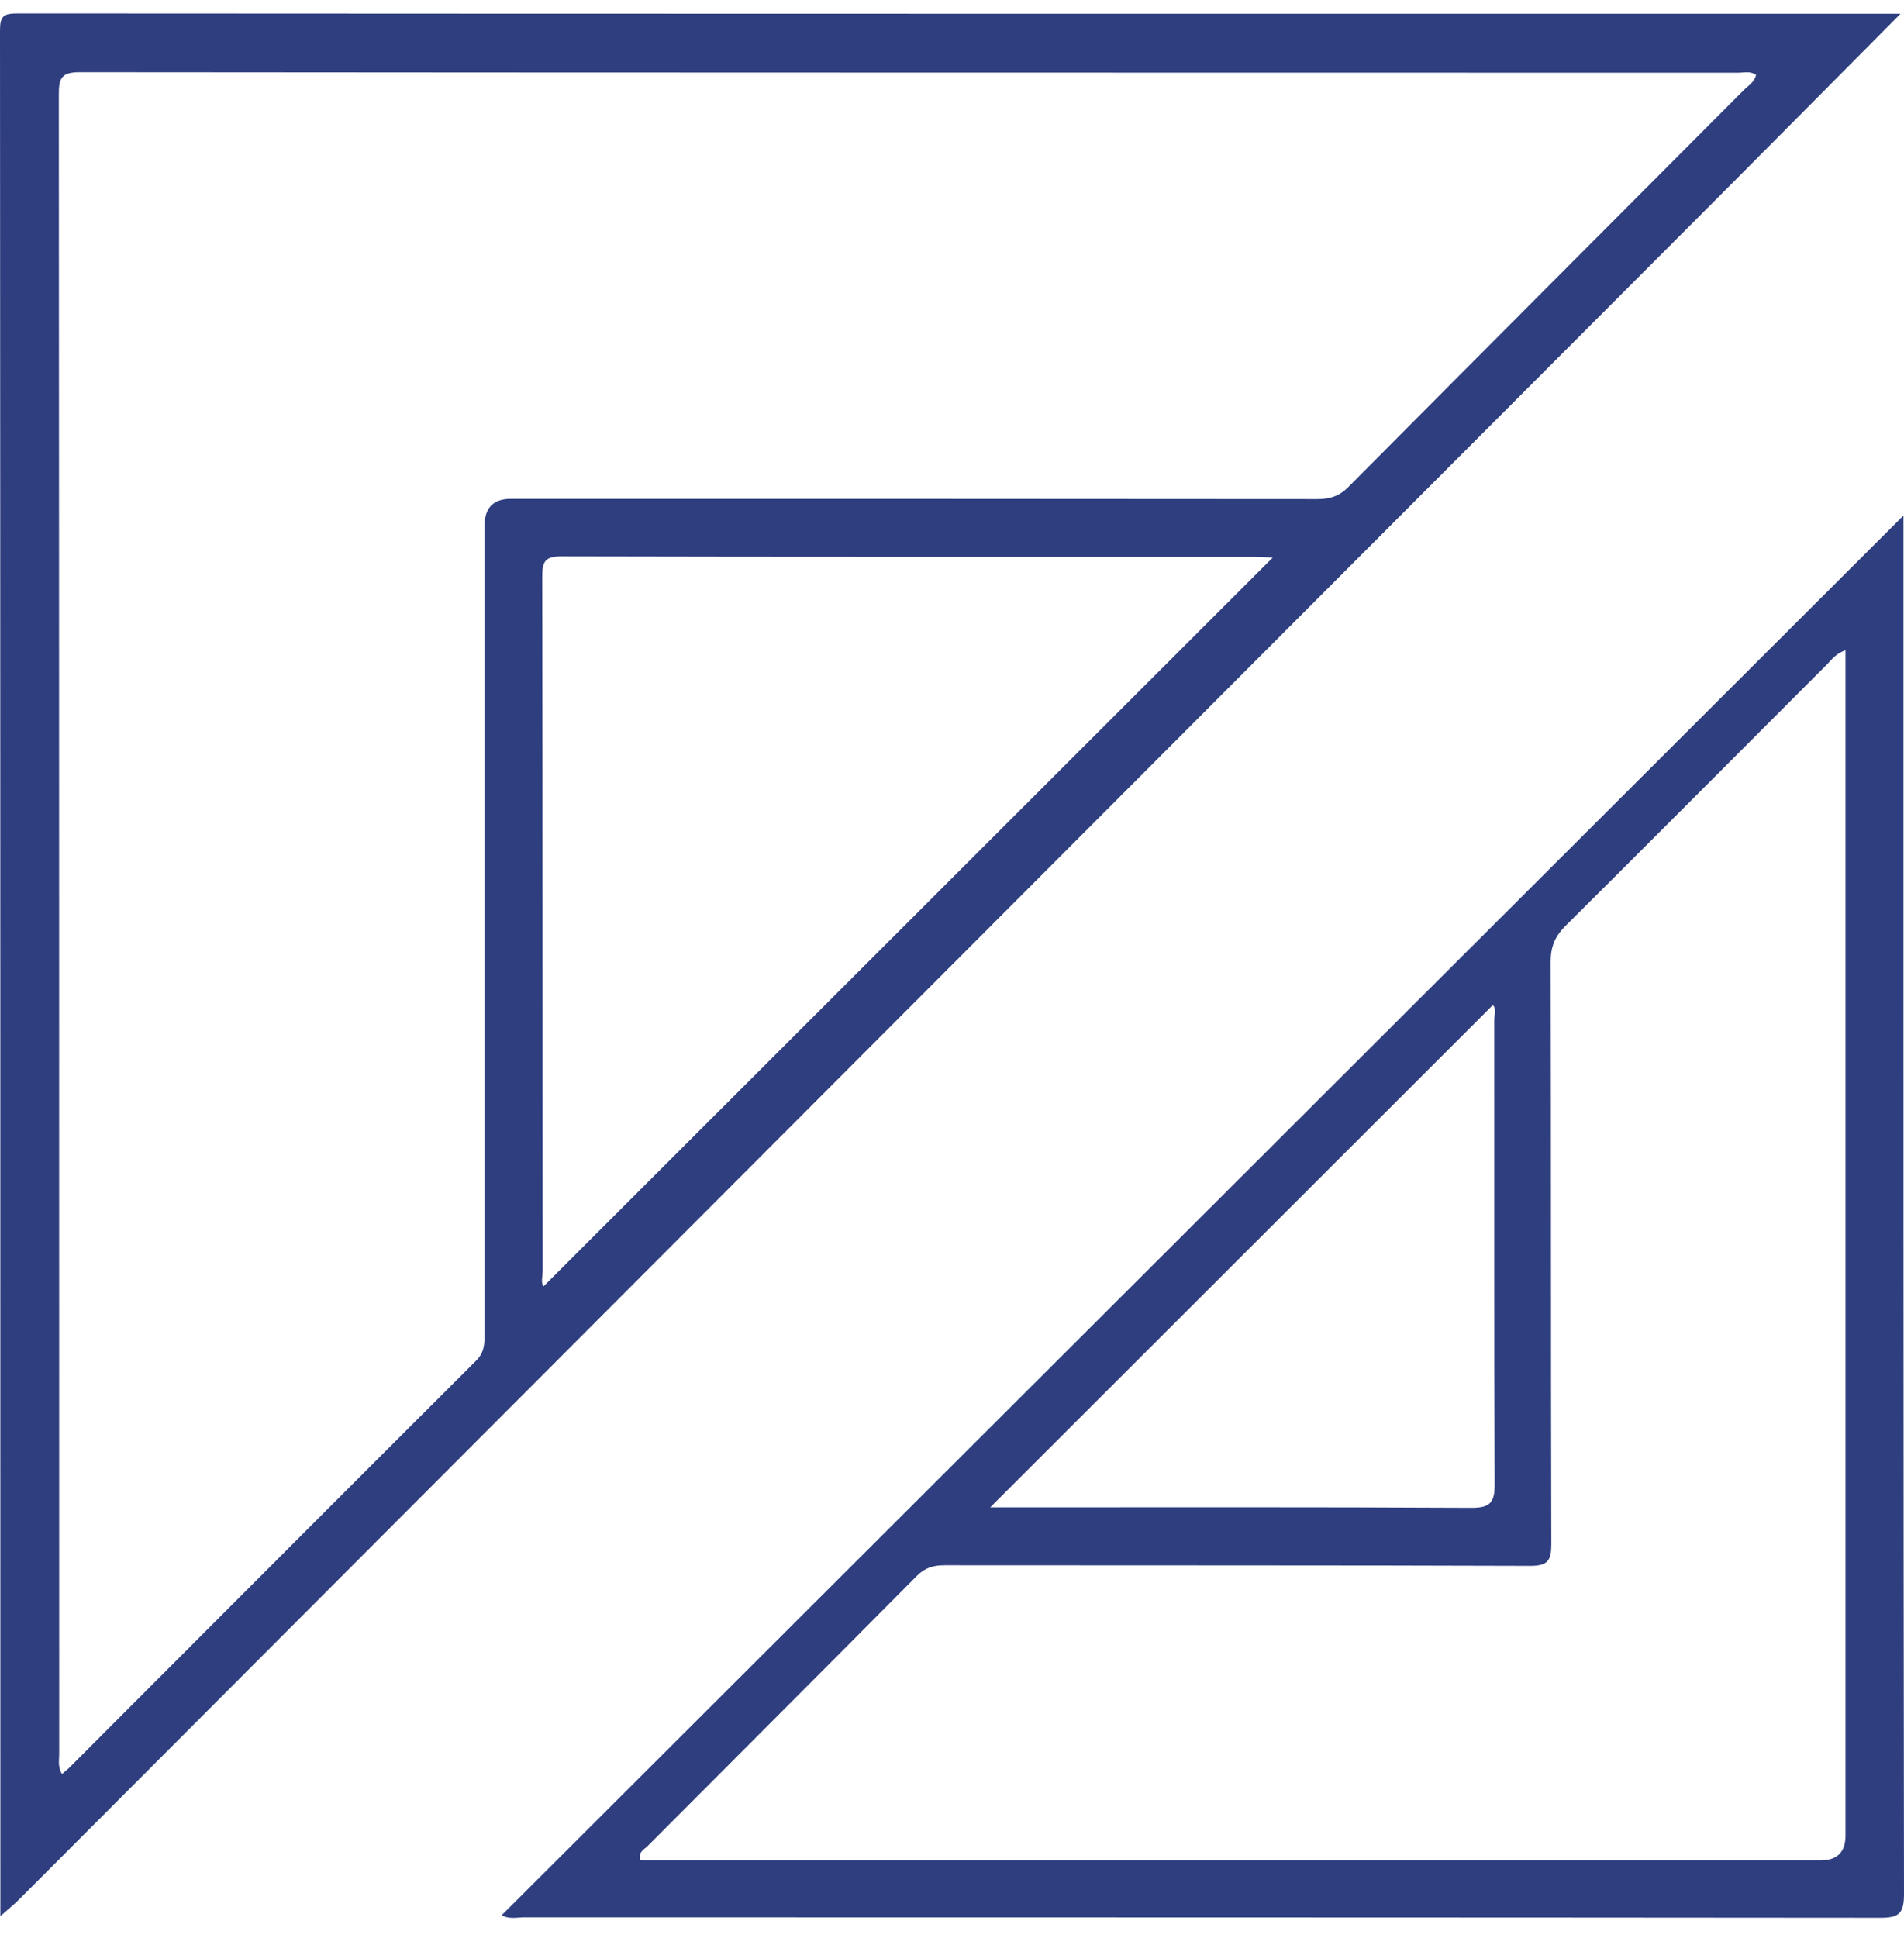 <svg width="57" height="58" viewBox="0 0 57 58" fill="none" xmlns="http://www.w3.org/2000/svg">
    <g clip-path="url(#clip0_4605_2814)">
        <path d="M56.896 0.412C55.183 2.135 53.474 3.862 51.758 5.583C34.701 22.668 17.644 39.752 0.587 56.834C0.405 57.016 0.203 57.176 0.011 57.348C0.01 38.536 0.012 19.725 0 0.913C0 0.496 0.094 0.402 0.511 0.402C19.305 0.414 38.101 0.412 56.895 0.412H56.896ZM1.853 53.097C1.955 53.009 2.029 52.954 2.092 52.889C6.146 48.832 10.195 44.772 14.256 40.722C14.504 40.474 14.506 40.211 14.506 39.914C14.505 31.856 14.506 23.798 14.506 15.74C14.506 15.201 14.766 14.931 15.287 14.931C23.337 14.931 31.388 14.929 39.439 14.938C39.816 14.938 40.094 14.85 40.37 14.572C44.307 10.609 48.256 6.658 52.199 2.701C52.335 2.564 52.526 2.461 52.571 2.239C52.393 2.12 52.204 2.177 52.028 2.177C35.481 2.173 18.933 2.177 2.386 2.161C1.852 2.161 1.76 2.33 1.761 2.814C1.772 19.376 1.77 35.938 1.772 52.5C1.772 52.678 1.724 52.867 1.854 53.097H1.853ZM38.099 16.691C37.923 16.681 37.764 16.664 37.604 16.664C30.67 16.663 23.735 16.669 16.8 16.652C16.311 16.651 16.232 16.817 16.233 17.256C16.246 24.178 16.241 31.101 16.246 38.023C16.246 38.198 16.187 38.388 16.269 38.503C23.53 31.248 30.792 23.993 38.099 16.691Z" fill="#2E3E7F"/>
        <path d="M15.022 57.319C29.03 43.335 43.033 29.358 56.984 15.43V15.816C56.984 29.445 56.98 43.075 57 56.704C57 57.298 56.816 57.4 56.281 57.398C42.755 57.385 29.231 57.387 15.706 57.384C15.475 57.384 15.231 57.45 15.021 57.318L15.022 57.319ZM55.249 19.462C54.958 19.562 54.843 19.736 54.703 19.876C52.092 22.487 49.489 25.106 46.869 27.708C46.555 28.02 46.422 28.331 46.423 28.778C46.436 34.589 46.426 40.4 46.442 46.211C46.443 46.698 46.343 46.867 45.812 46.865C39.968 46.844 34.126 46.854 28.282 46.847C27.95 46.847 27.696 46.914 27.447 47.166C24.768 49.867 22.075 52.554 19.39 55.249C19.285 55.355 19.09 55.43 19.175 55.681H19.775C31.349 55.681 42.925 55.681 54.499 55.681C54.999 55.681 55.249 55.433 55.249 54.937C55.249 43.352 55.249 31.766 55.249 20.182V19.46V19.462ZM29.643 45.114C29.872 45.114 30.055 45.114 30.239 45.114C34.839 45.114 39.439 45.103 44.039 45.128C44.609 45.132 44.748 44.975 44.746 44.419C44.725 39.798 44.736 35.175 44.732 30.552C44.732 30.381 44.809 30.181 44.689 30.084C39.686 35.082 34.692 40.07 29.644 45.114H29.643Z" fill="#2E3E7F"/>
    </g>
    <defs>
        <clipPath id="clip0_4605_2814">
            <rect width="57" height="57" fill="white" transform="translate(0 0.402)"/>
        </clipPath>
    </defs>
</svg>
